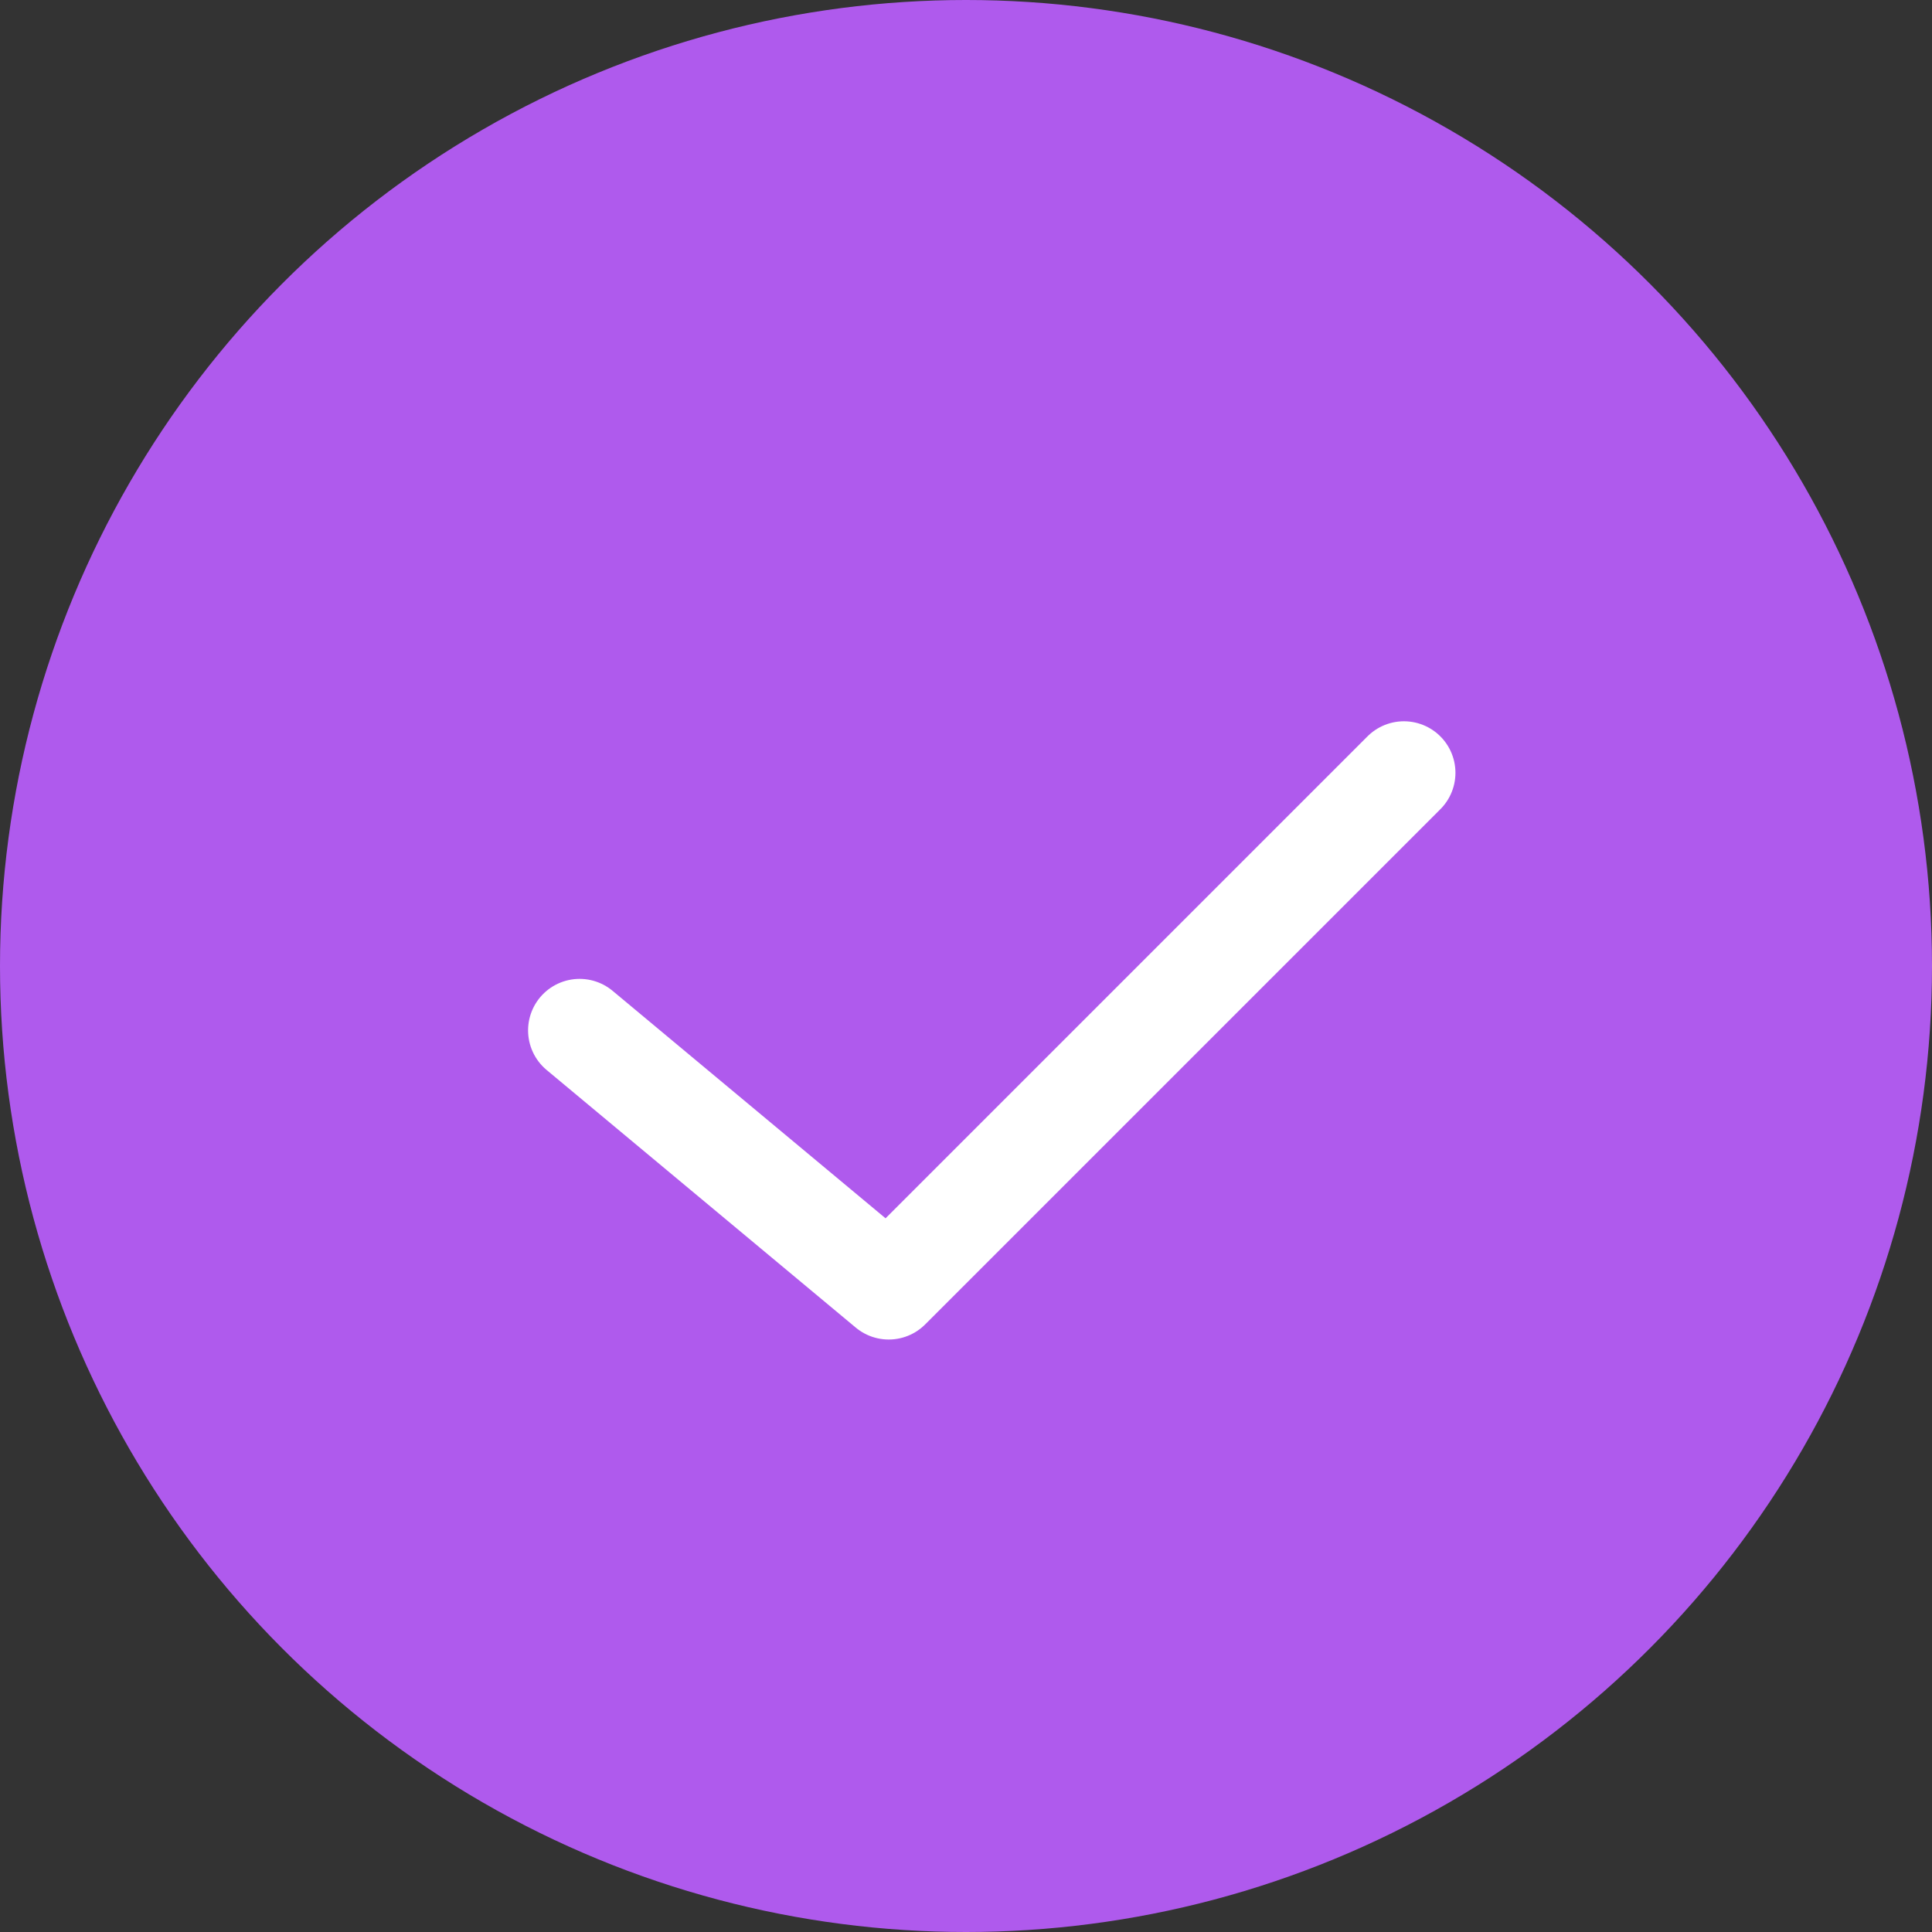 <?xml version="1.0" encoding="UTF-8"?> <svg xmlns="http://www.w3.org/2000/svg" width="30" height="30" viewBox="0 0 30 30" fill="none"><rect x="0" y="0" width="30" height="30" fill="#333333" stroke="none"/><circle cx="15" cy="15" r="15" fill="#AF5AED"></circle><path d="M21.8 12L13.8 20L9 16" stroke="white" stroke-width="1.6" stroke-linecap="round" stroke-linejoin="round"></path></svg> 